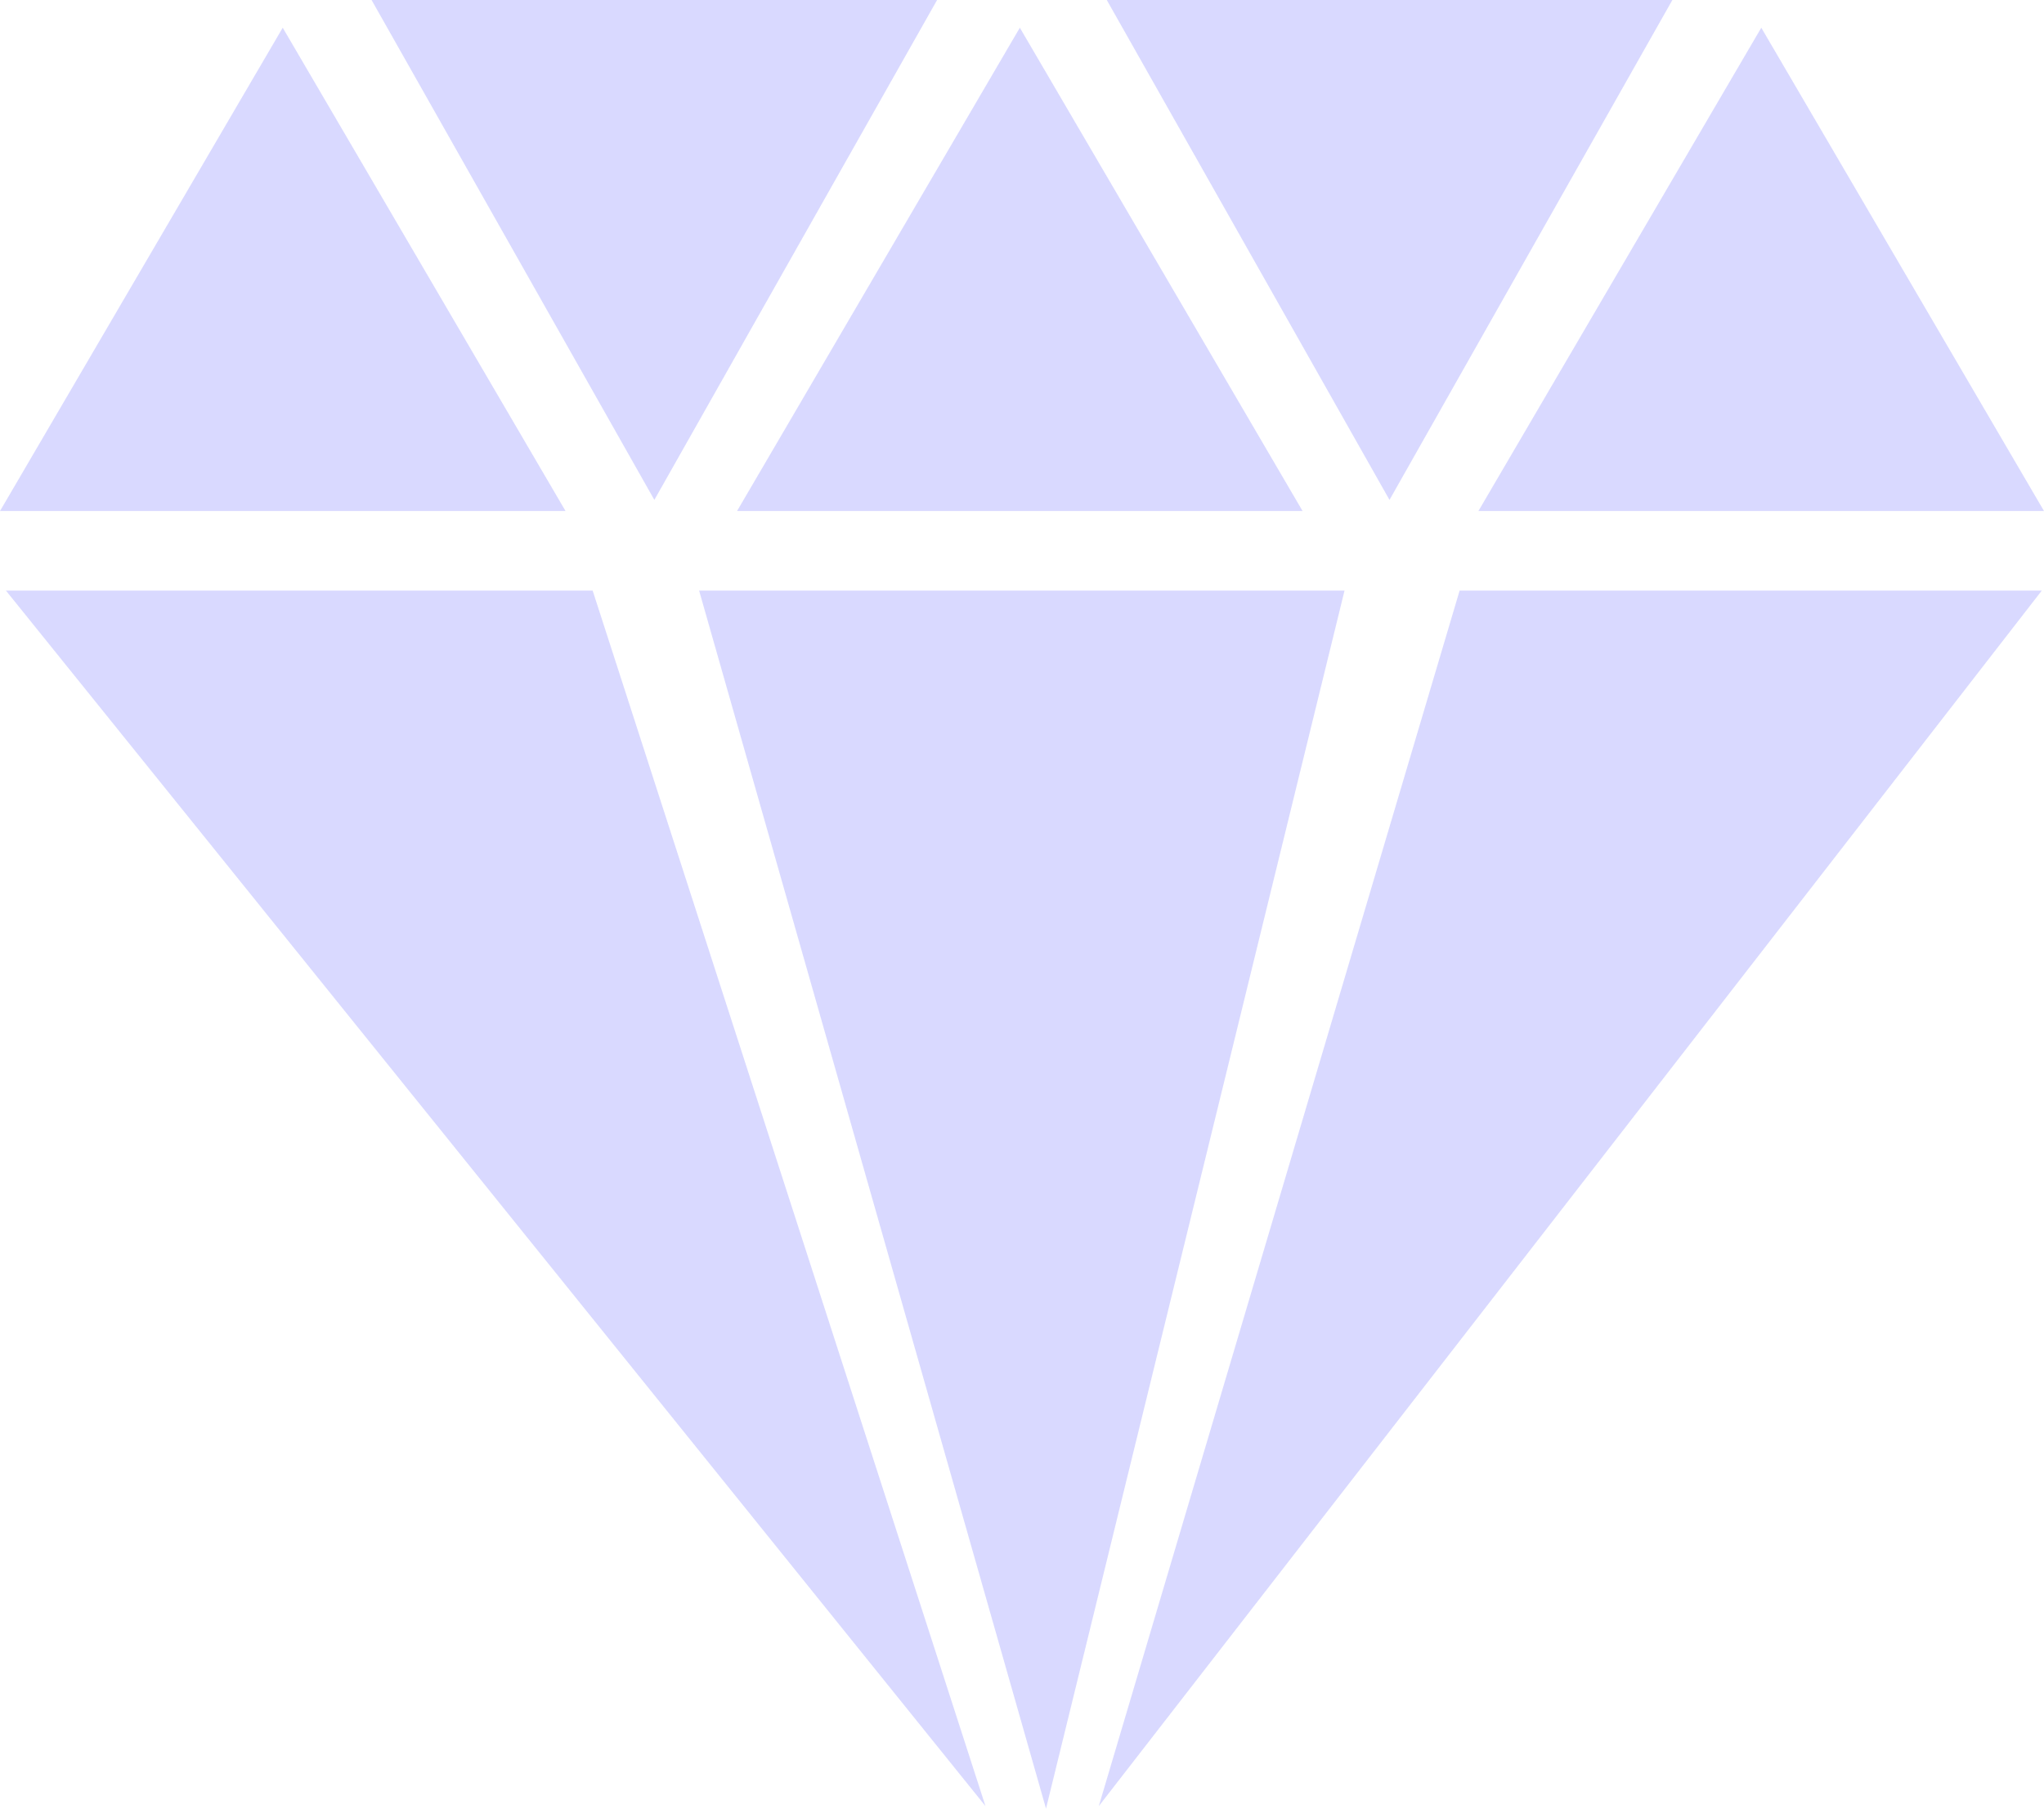 <?xml version="1.0" encoding="UTF-8" standalone="no"?>
<!-- Created with Inkscape (http://www.inkscape.org/) -->

<svg
   width="78.105mm"
   height="69.123mm"
   viewBox="0 0 78.105 69.123"
   version="1.1"
   id="svg1"
   sodipodi:docname="5.svg"
   inkscape:version="1.4 (e7c3feb100, 2024-10-09)"
   xmlns:inkscape="http://www.inkscape.org/namespaces/inkscape"
   xmlns:sodipodi="http://sodipodi.sourceforge.net/DTD/sodipodi-0.dtd"
   xmlns="http://www.w3.org/2000/svg"
   xmlns:svg="http://www.w3.org/2000/svg">
  <sodipodi:namedview
     id="namedview1"
     pagecolor="#ffffff"
     bordercolor="#666666"
     borderopacity="1.0"
     inkscape:showpageshadow="2"
     inkscape:pageopacity="0.0"
     inkscape:pagecheckerboard="0"
     inkscape:deskcolor="#d1d1d1"
     inkscape:document-units="mm"
     inkscape:zoom="3.0758806"
     inkscape:cx="147.60001"
     inkscape:cy="130.36917"
     inkscape:window-width="1920"
     inkscape:window-height="1015"
     inkscape:window-x="0"
     inkscape:window-y="37"
     inkscape:window-maximized="1"
     inkscape:current-layer="svg1" />
  <defs
     id="defs1" />
  <path
     d="M 0.226,22.571 37.657,69.028 22.646,22.571 Z m 26.488,0 13.256,46.552 11.407,-46.552 z M 41.987,69.028 78.021,22.571 H 55.775 Z M 78.105,19.531 67.302,1.059 56.493,19.531 Z M 63.904,-2e-5 H 42.292 L 53.095,19.106 Z M 49.774,19.531 38.97,1.059 28.164,19.531 Z M 35.808,-2e-5 H 14.198 L 25.004,19.106 Z M 10.803,1.059 0,19.531 h 21.61 z"
     id="path1-4-5"
     style="fill:#bdbdff;fill-opacity:0.58;stroke-width:2.794" />
</svg>
